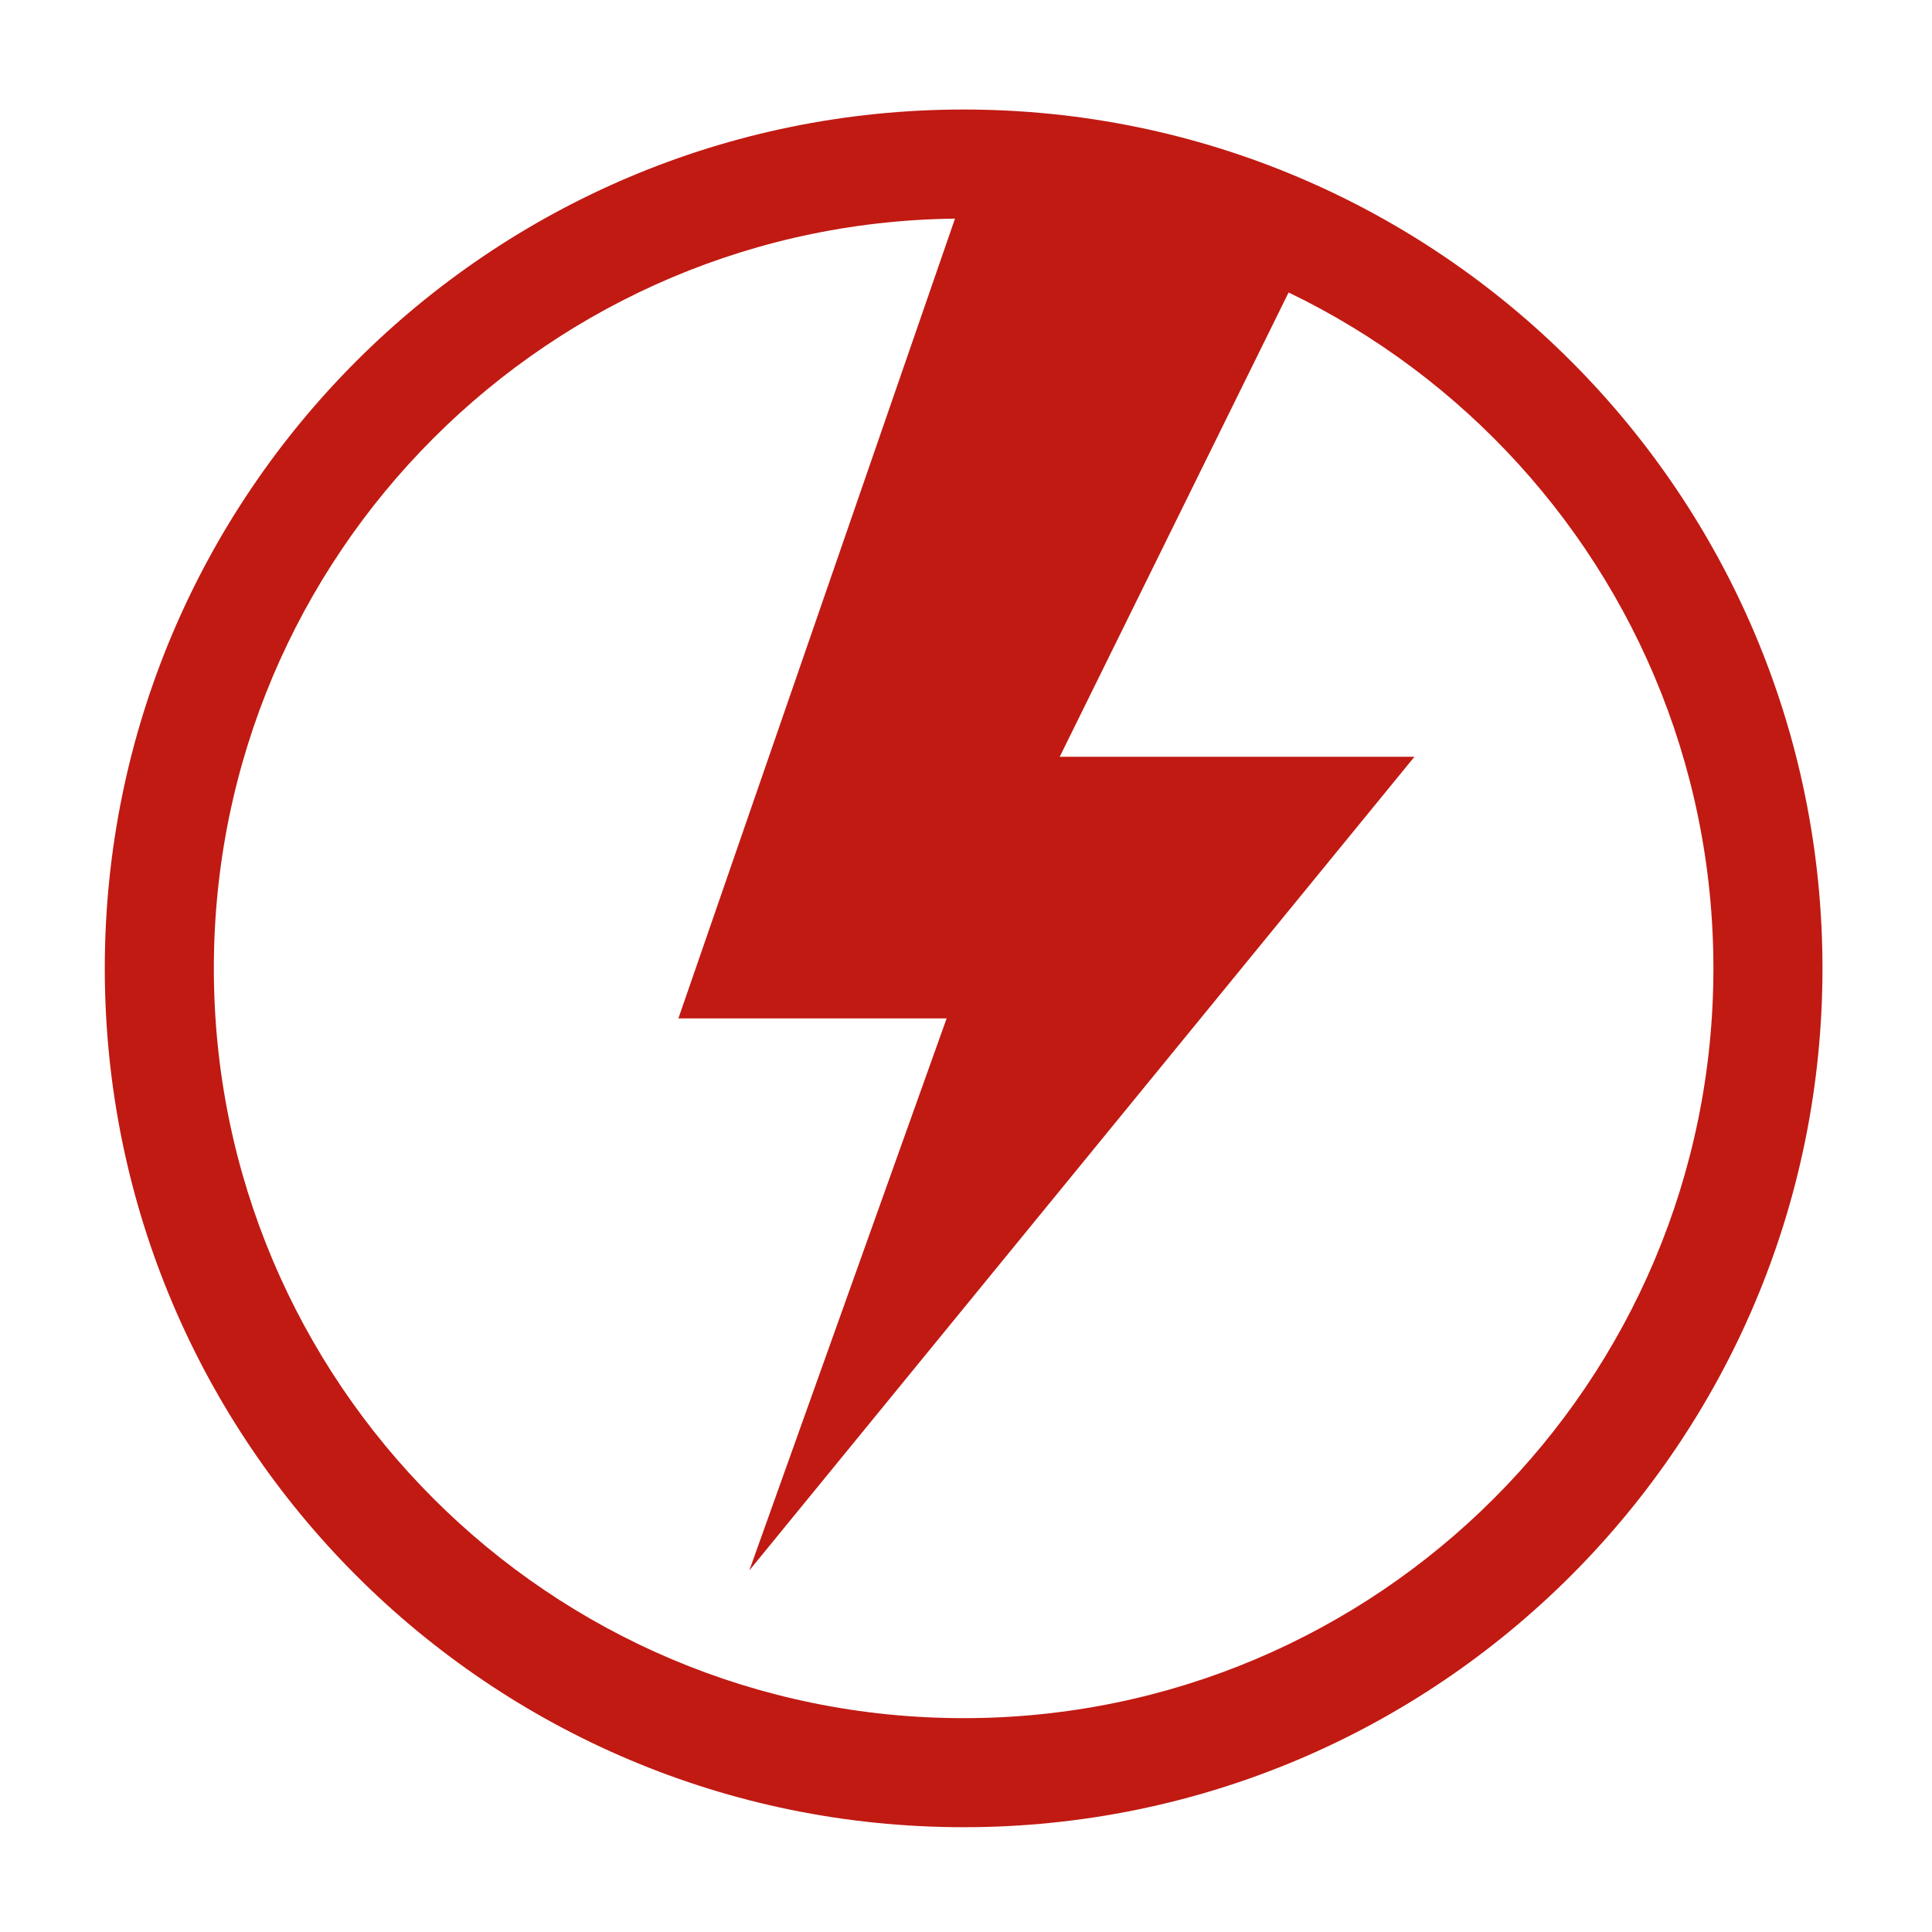 <svg width="156" height="156" viewBox="0 0 156 156" fill="none" xmlns="http://www.w3.org/2000/svg">
<path d="M77.809 8.844C96.957 8.844 114.295 16.607 126.844 29.156C139.394 41.705 147.156 59.043 147.156 78.192C147.156 97.34 139.394 114.678 126.844 127.227C114.295 139.777 96.957 147.539 77.809 147.539C58.66 147.539 41.323 139.777 28.773 127.227C16.224 114.678 8.461 97.34 8.461 78.192C8.461 59.043 16.224 41.705 28.773 29.156C41.323 16.607 58.66 8.844 77.809 8.844ZM120.619 35.382C109.664 24.426 94.528 17.65 77.809 17.65C61.09 17.65 45.953 24.427 34.998 35.382C24.043 46.336 17.267 61.472 17.267 78.192C17.267 94.91 24.044 110.047 34.998 121.002C45.953 131.957 61.09 138.733 77.809 138.733C94.528 138.733 109.664 131.957 120.619 121.002C131.574 110.047 138.35 94.91 138.35 78.192C138.35 61.472 131.574 46.336 120.619 35.382Z" fill="#C01A13"/>
<path fill-rule="evenodd" clip-rule="evenodd" d="M77.869 15.461L54.777 82.231H76.437L60.505 126.804L114.208 61.108H85.567L104.362 22.979C96.85 17.836 87.835 15.701 77.869 15.461Z" fill="#C01A13"/>
</svg>
